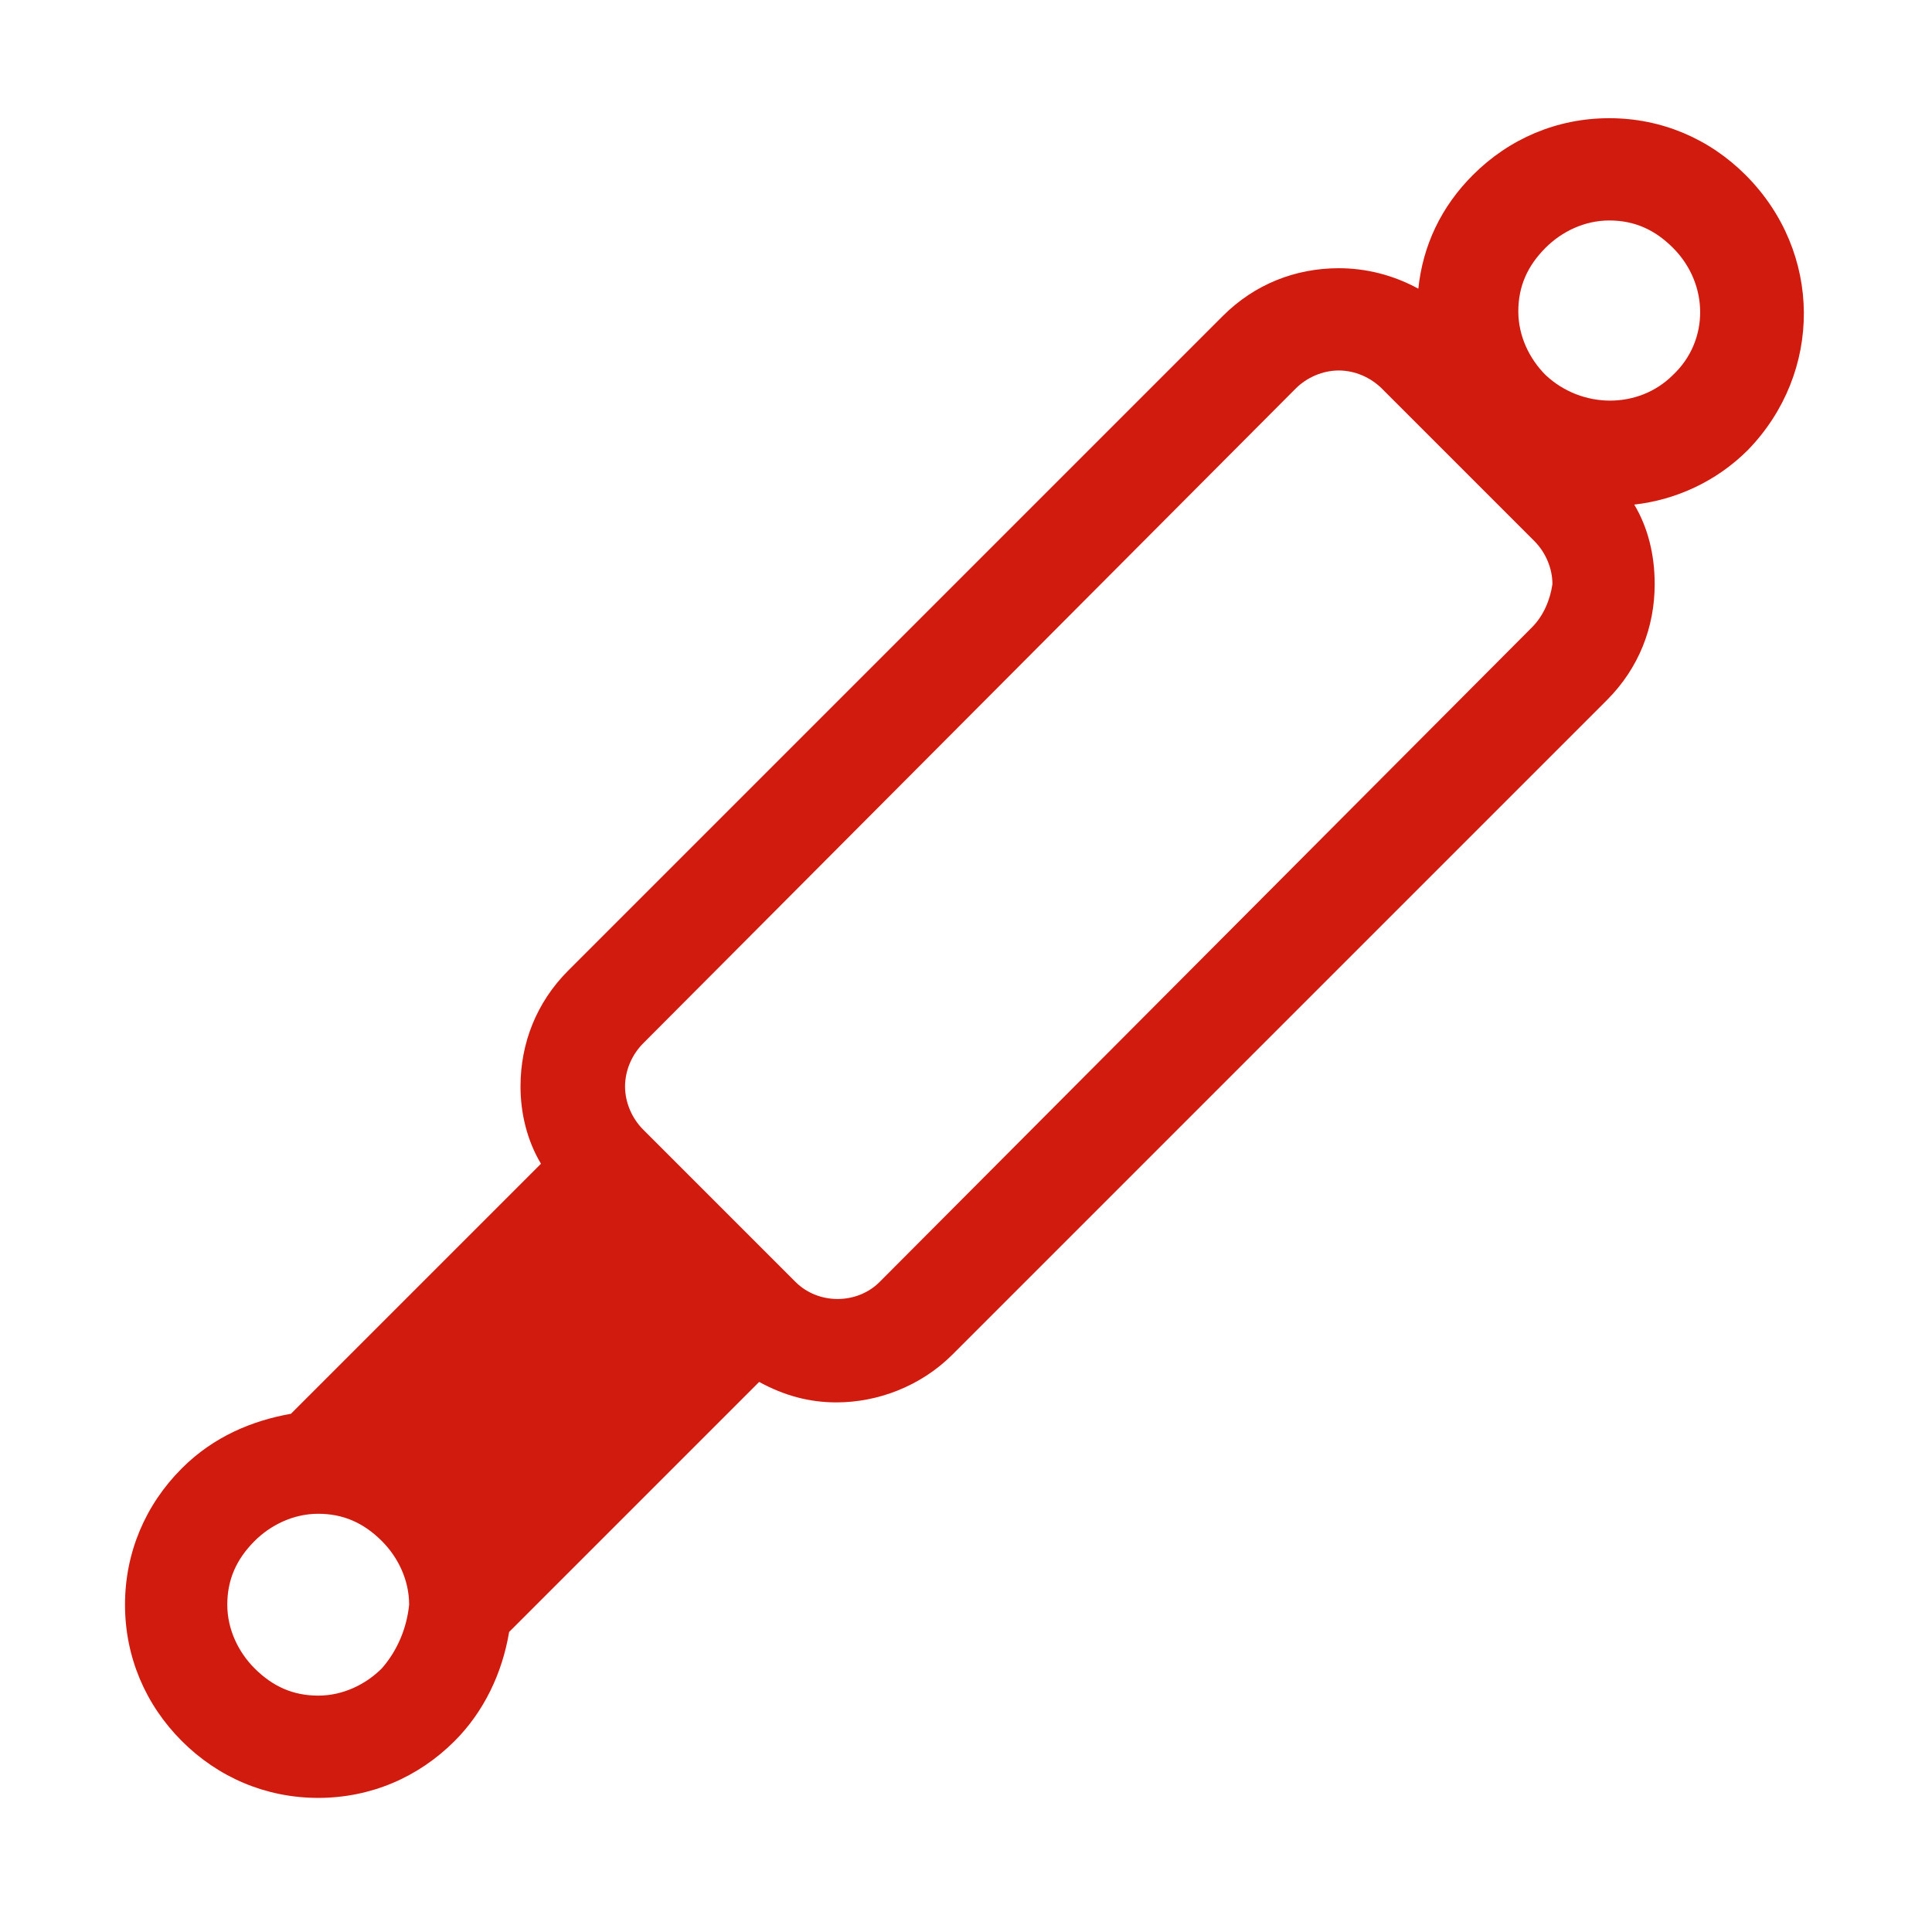 <?xml version="1.0" encoding="utf-8"?>
<!-- Generator: Adobe Illustrator 24.3.0, SVG Export Plug-In . SVG Version: 6.00 Build 0)  -->
<svg version="1.1" id="Laag_1" xmlns="http://www.w3.org/2000/svg" xmlns:xlink="http://www.w3.org/1999/xlink" x="0px" y="0px"
	 viewBox="0 0 85 85" style="enable-background:new 0 0 85 85;" xml:space="preserve">
<style type="text/css">
	.st0{fill:#D21B0F;}
</style>
<path class="st0" d="M76.8,7.7c-1.6-1.6-3.7-2.5-6-2.5s-4.4,0.9-6,2.5c-1.4,1.4-2.2,3.1-2.4,5c-1.1-0.6-2.3-0.9-3.5-0.9
	c-1.9,0-3.7,0.7-5.1,2.1L25,42.7c-1.4,1.4-2.1,3.2-2.1,5.1c0,1.2,0.3,2.4,0.9,3.4l-11,11c-1.7,0.3-3.4,1-4.8,2.4l0,0
	c-1.6,1.6-2.5,3.7-2.5,6s0.9,4.4,2.5,6s3.7,2.5,6,2.5s4.4-0.9,6-2.5c1.3-1.3,2.1-3,2.4-4.8l11-11c1.1,0.6,2.2,0.9,3.4,0.9
	c1.8,0,3.7-0.7,5.1-2.1l28.8-28.8c1.4-1.4,2.1-3.2,2.1-5.1c0-1.3-0.3-2.5-0.9-3.5c1.8-0.2,3.6-1,5-2.4C80.2,16.4,80.2,11.1,76.8,7.7
	z M16.8,73.4c-0.7,0.7-1.7,1.2-2.8,1.2s-2-0.4-2.8-1.2c-0.7-0.7-1.2-1.7-1.2-2.8c0-1.1,0.4-2,1.2-2.8l0,0c0.7-0.7,1.7-1.2,2.8-1.2
	s2,0.4,2.8,1.2c0.7,0.7,1.2,1.7,1.2,2.8C17.9,71.6,17.5,72.6,16.8,73.4z M67.4,27.6L38.7,56.4c-1,1-2.7,1-3.7,0l-6.7-6.7
	c-0.5-0.5-0.8-1.2-0.8-1.9s0.3-1.4,0.8-1.9L57,17.1c0.5-0.5,1.2-0.8,1.9-0.8s1.4,0.3,1.9,0.8l6.7,6.7c0.5,0.5,0.8,1.2,0.8,1.9
	C68.2,26.4,67.9,27.1,67.4,27.6z M73.6,16.5c-1.5,1.5-4,1.5-5.6,0c-0.7-0.7-1.2-1.7-1.2-2.8s0.4-2,1.2-2.8l0,0
	c0.7-0.7,1.7-1.2,2.8-1.2c1.1,0,2,0.4,2.8,1.2C75.2,12.5,75.2,15,73.6,16.5z"/>
</svg>
